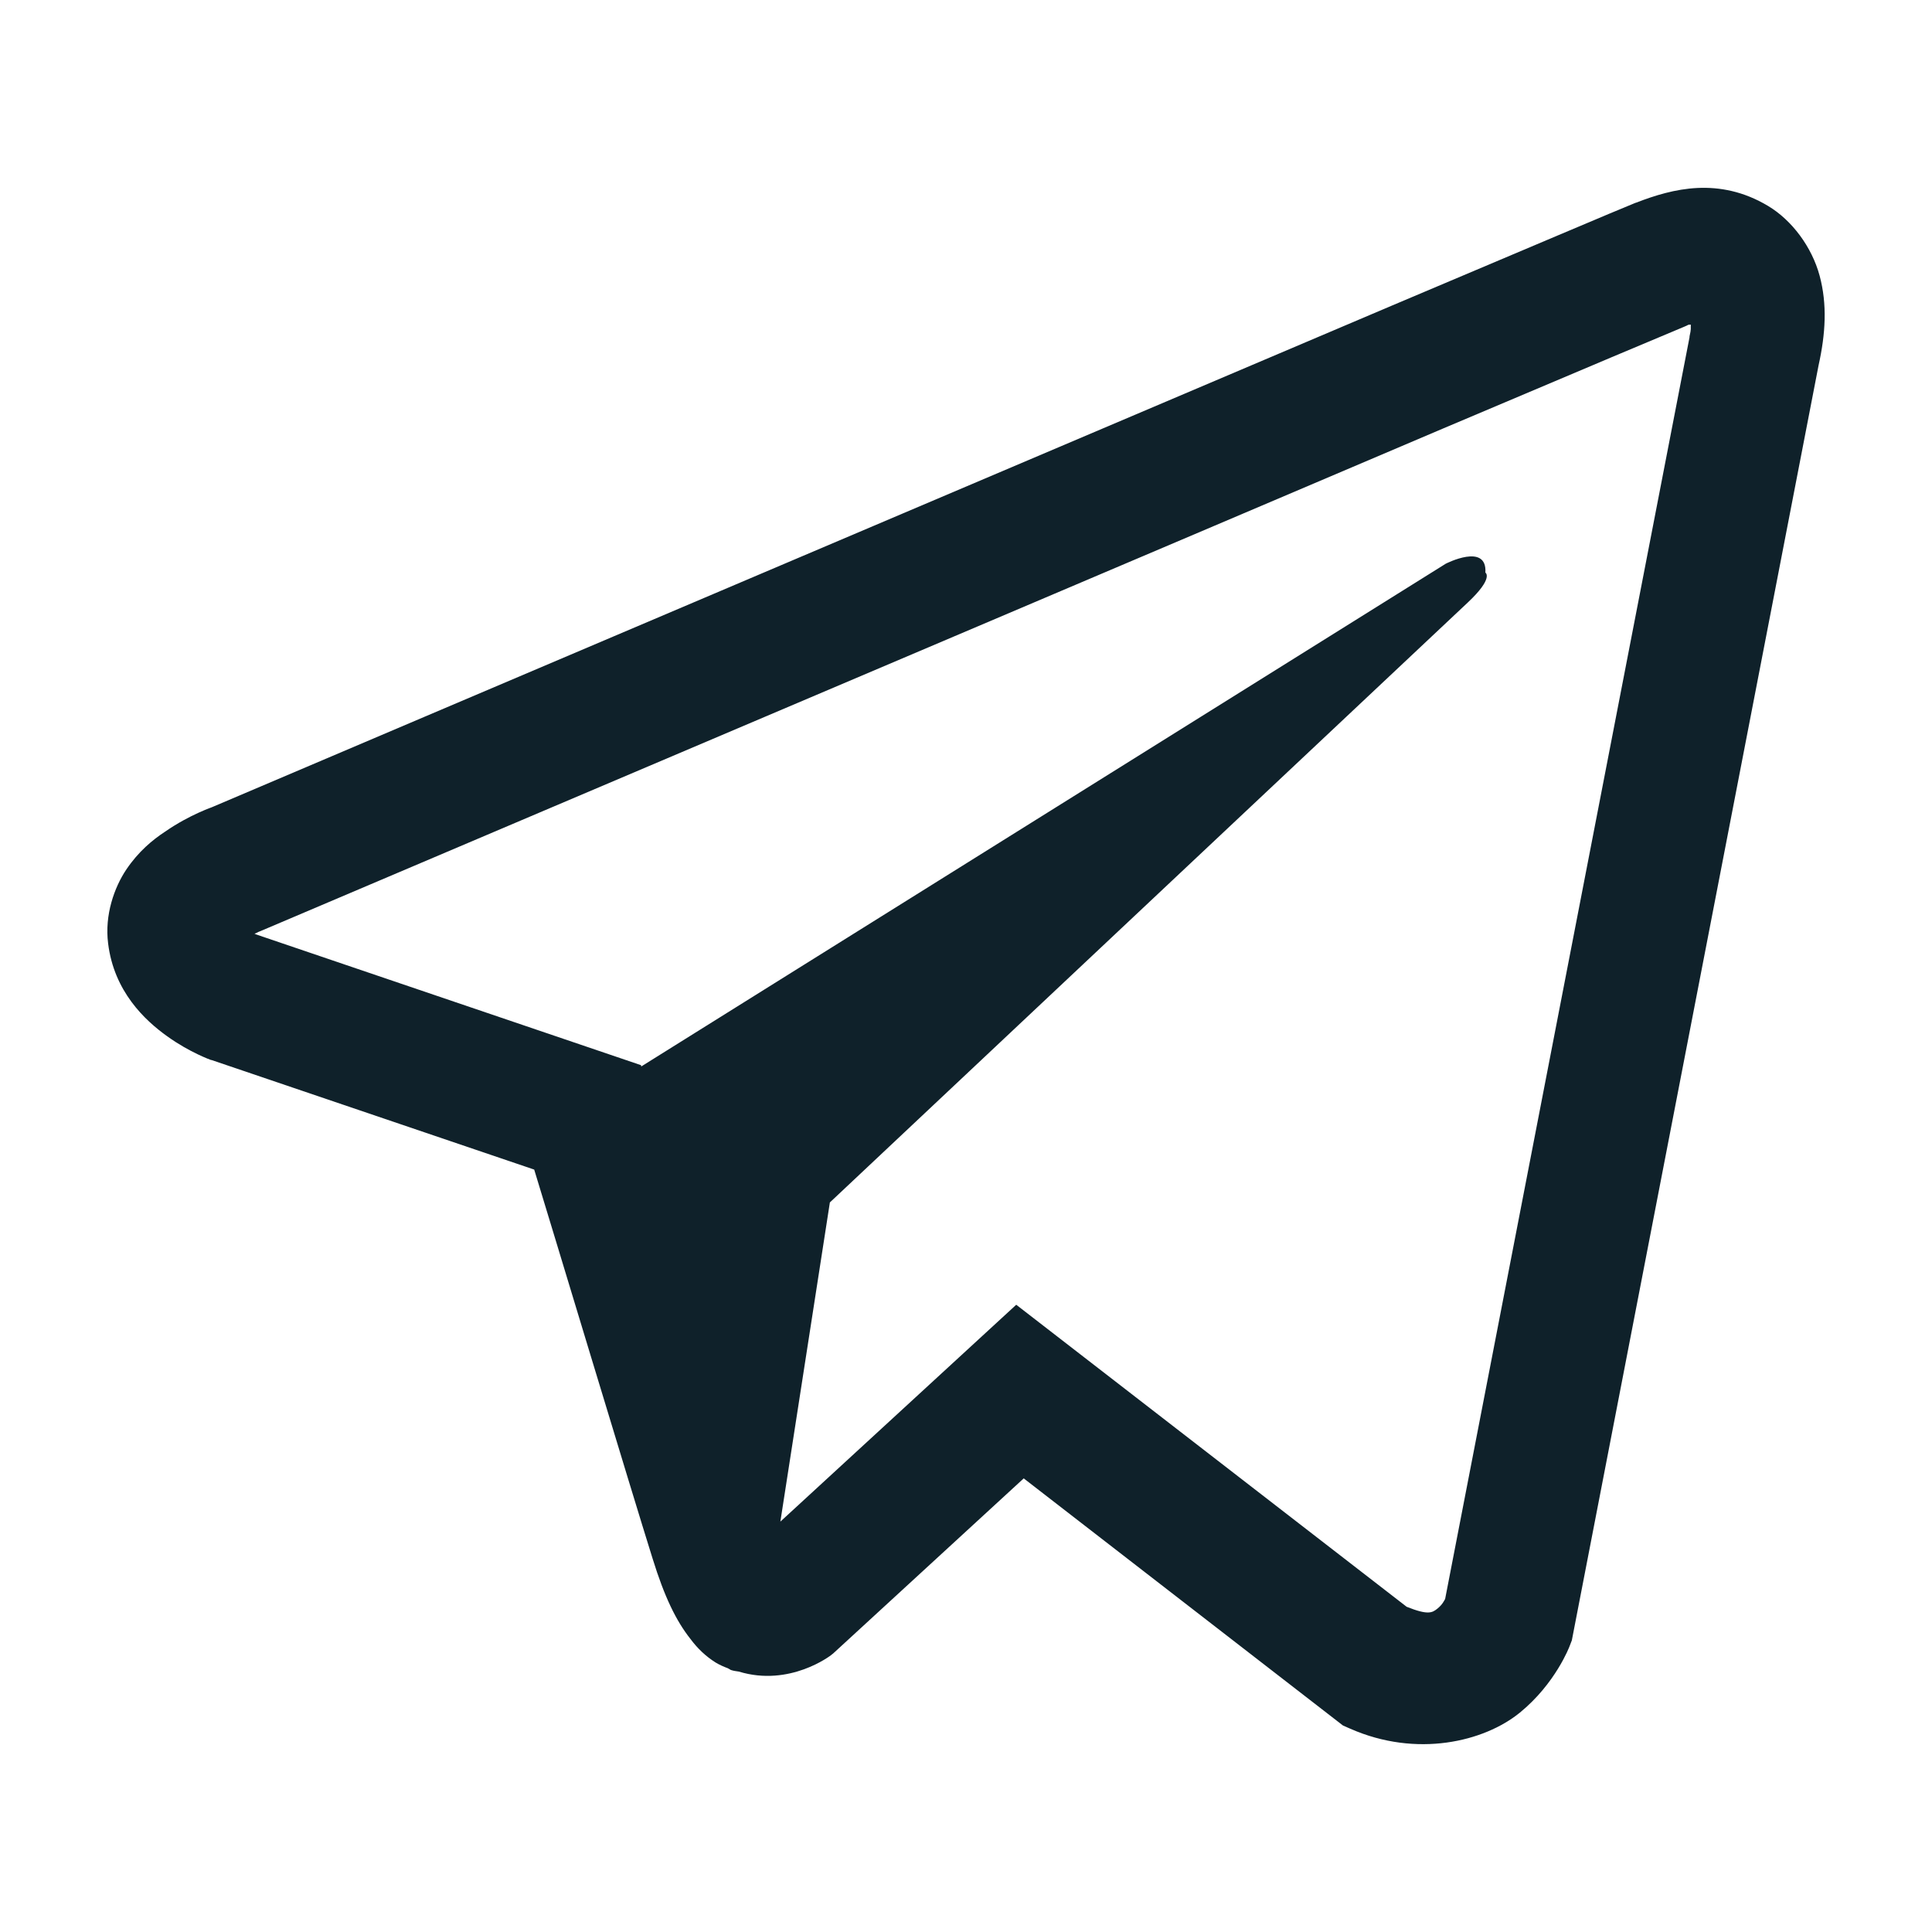 <?xml version="1.0" encoding="UTF-8"?> <svg xmlns="http://www.w3.org/2000/svg" width="24" height="24" viewBox="0 0 24 24" fill="none"> <path d="M21.087 2.335C20.812 2.348 20.552 2.429 20.321 2.519H20.318C20.084 2.613 18.972 3.086 17.282 3.8C15.593 4.518 13.4 5.45 11.223 6.375C6.876 8.222 2.603 10.04 2.603 10.04L2.654 10.02C2.654 10.02 2.359 10.117 2.051 10.331C1.894 10.434 1.721 10.577 1.57 10.8C1.42 11.023 1.298 11.366 1.343 11.719C1.416 12.317 1.801 12.676 2.077 12.873C2.356 13.074 2.622 13.168 2.622 13.168H2.628L6.636 14.529C6.815 15.111 7.857 18.566 8.107 19.362C8.254 19.837 8.399 20.135 8.578 20.361C8.665 20.478 8.767 20.575 8.889 20.652C8.937 20.681 8.989 20.704 9.04 20.723C9.056 20.733 9.072 20.736 9.091 20.74L9.05 20.73C9.062 20.733 9.072 20.743 9.082 20.746C9.114 20.756 9.136 20.759 9.178 20.765C9.813 20.959 10.322 20.562 10.322 20.562L10.351 20.539L12.717 18.365L16.683 21.435L16.772 21.474C17.599 21.839 18.436 21.636 18.879 21.276C19.324 20.914 19.497 20.452 19.497 20.452L19.526 20.377L22.591 4.538C22.678 4.146 22.7 3.781 22.604 3.425C22.508 3.069 22.261 2.736 21.963 2.558C21.661 2.377 21.363 2.322 21.087 2.335ZM21.004 4.033C21.001 4.085 21.011 4.079 20.988 4.179V4.189L17.952 19.863C17.939 19.886 17.917 19.934 17.856 19.983C17.792 20.034 17.741 20.067 17.474 19.96L12.624 16.208L9.694 18.902L10.309 14.937C10.309 14.937 17.907 7.792 18.234 7.484C18.561 7.177 18.452 7.113 18.452 7.113C18.475 6.737 17.959 7.003 17.959 7.003L7.966 13.248L7.963 13.232L3.173 11.605V11.602C3.17 11.602 3.164 11.599 3.16 11.599C3.164 11.599 3.186 11.589 3.186 11.589L3.212 11.576L3.237 11.566C3.237 11.566 7.514 9.749 11.861 7.902C14.038 6.977 16.231 6.045 17.917 5.327C19.603 4.612 20.85 4.088 20.921 4.059C20.988 4.033 20.956 4.033 21.004 4.033Z" fill="#0F212A"></path> </svg> 